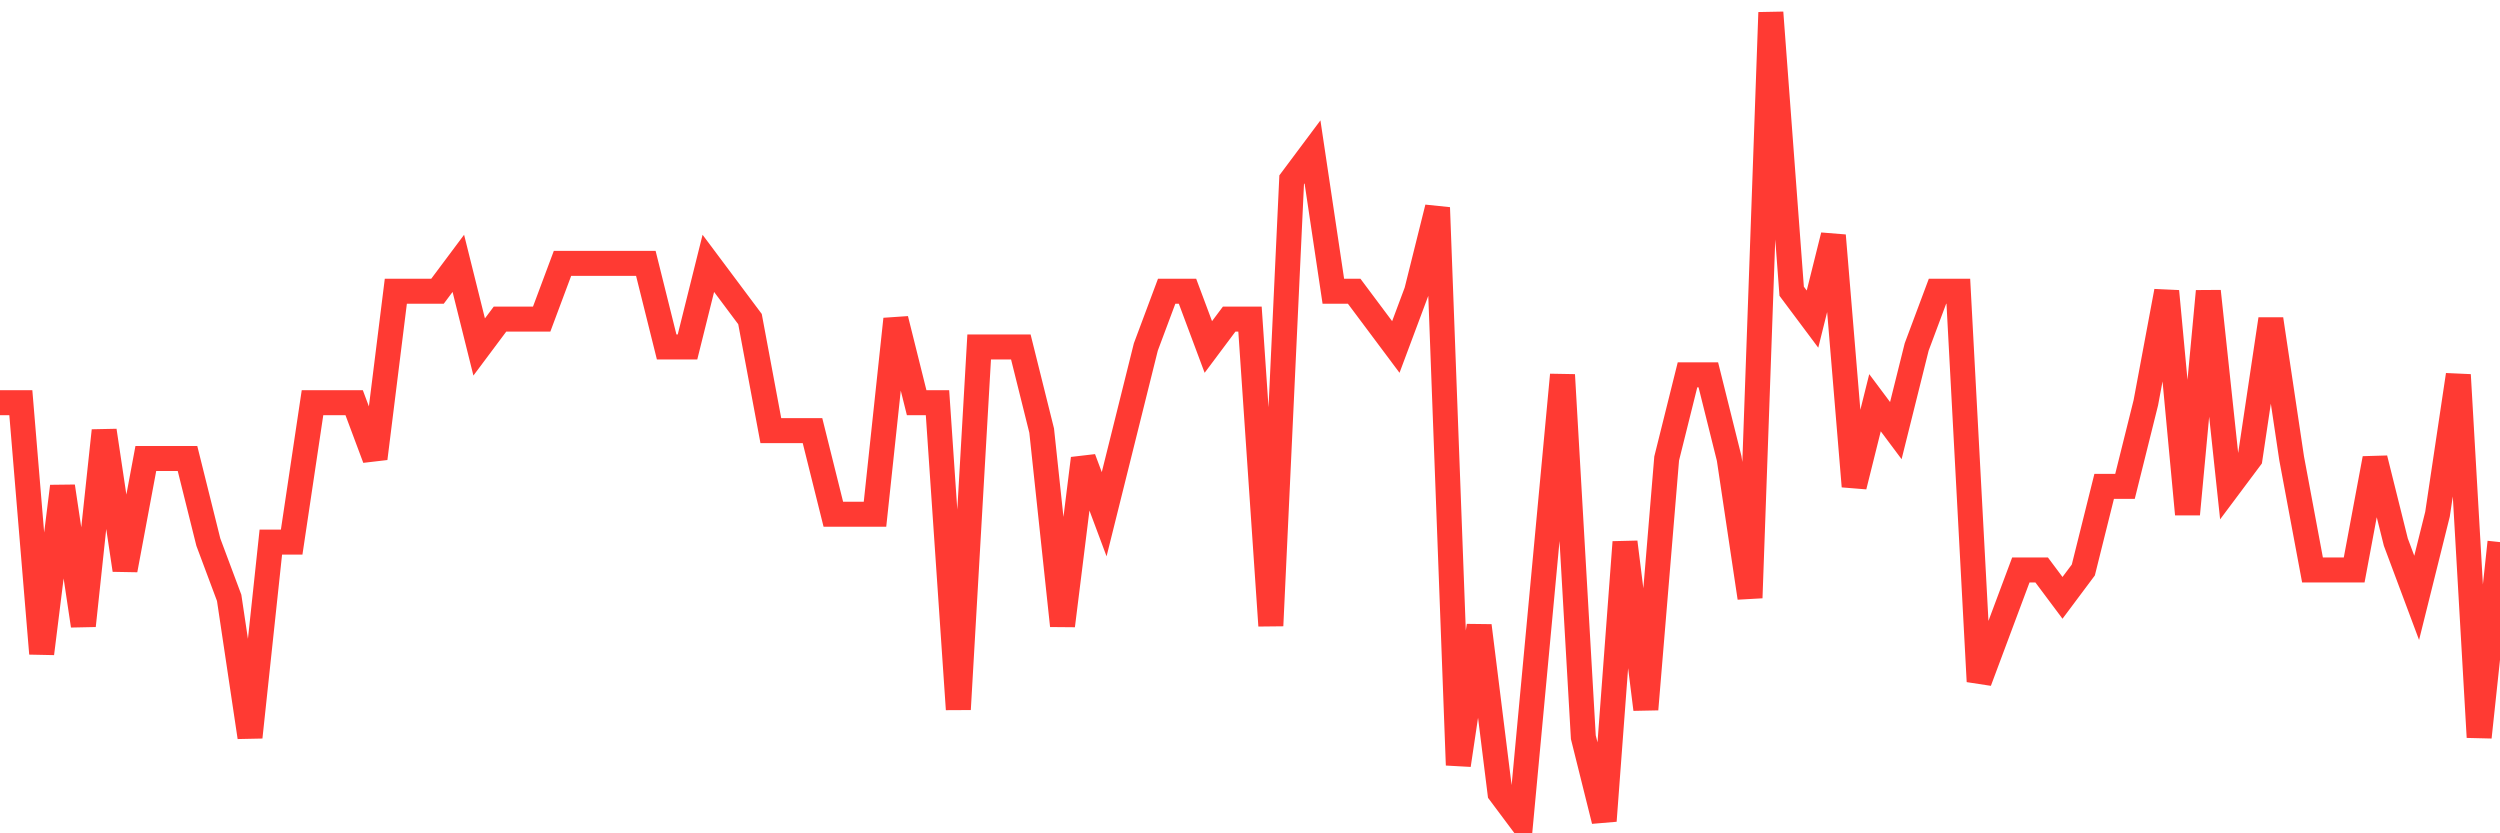 <svg
  xmlns="http://www.w3.org/2000/svg"
  xmlns:xlink="http://www.w3.org/1999/xlink"
  width="120"
  height="40"
  viewBox="0 0 120 40"
  preserveAspectRatio="none"
>
  <polyline
    points="0,19.331 1,19.331 2,31.372 3,23.345 4,30.034 5,20.669 6,27.359 7,22.007 8,22.007 9,22.007 10,26.021 11,28.697 12,35.386 13,26.021 14,26.021 15,19.331 16,19.331 17,19.331 18,22.007 19,13.979 20,13.979 21,13.979 22,12.641 23,16.655 24,15.317 25,15.317 26,15.317 27,12.641 28,12.641 29,12.641 30,12.641 31,12.641 32,16.655 33,16.655 34,12.641 35,13.979 36,15.317 37,20.669 38,20.669 39,20.669 40,24.683 41,24.683 42,24.683 43,15.317 44,19.331 45,19.331 46,34.048 47,16.655 48,16.655 49,16.655 50,20.669 51,30.034 52,22.007 53,24.683 54,20.669 55,16.655 56,13.979 57,13.979 58,16.655 59,15.317 60,15.317 61,30.034 62,8.628 63,7.29 64,13.979 65,13.979 66,15.317 67,16.655 68,13.979 69,9.966 70,36.724 71,30.034 72,38.062 73,39.4 74,28.697 75,17.993 76,35.386 77,39.4 78,26.021 79,34.048 80,22.007 81,17.993 82,17.993 83,22.007 84,28.697 85,0.6 86,13.979 87,15.317 88,11.303 89,23.345 90,19.331 91,20.669 92,16.655 93,13.979 94,13.979 95,32.71 96,30.034 97,27.359 98,27.359 99,28.697 100,27.359 101,23.345 102,23.345 103,19.331 104,13.979 105,24.683 106,13.979 107,23.345 108,22.007 109,15.317 110,22.007 111,27.359 112,27.359 113,27.359 114,22.007 115,26.021 116,28.697 117,24.683 118,17.993 119,35.386 120,26.021"
    fill="none"
    stroke="#ff3a33"
    stroke-width="1.2"
  >
  </polyline>
</svg>